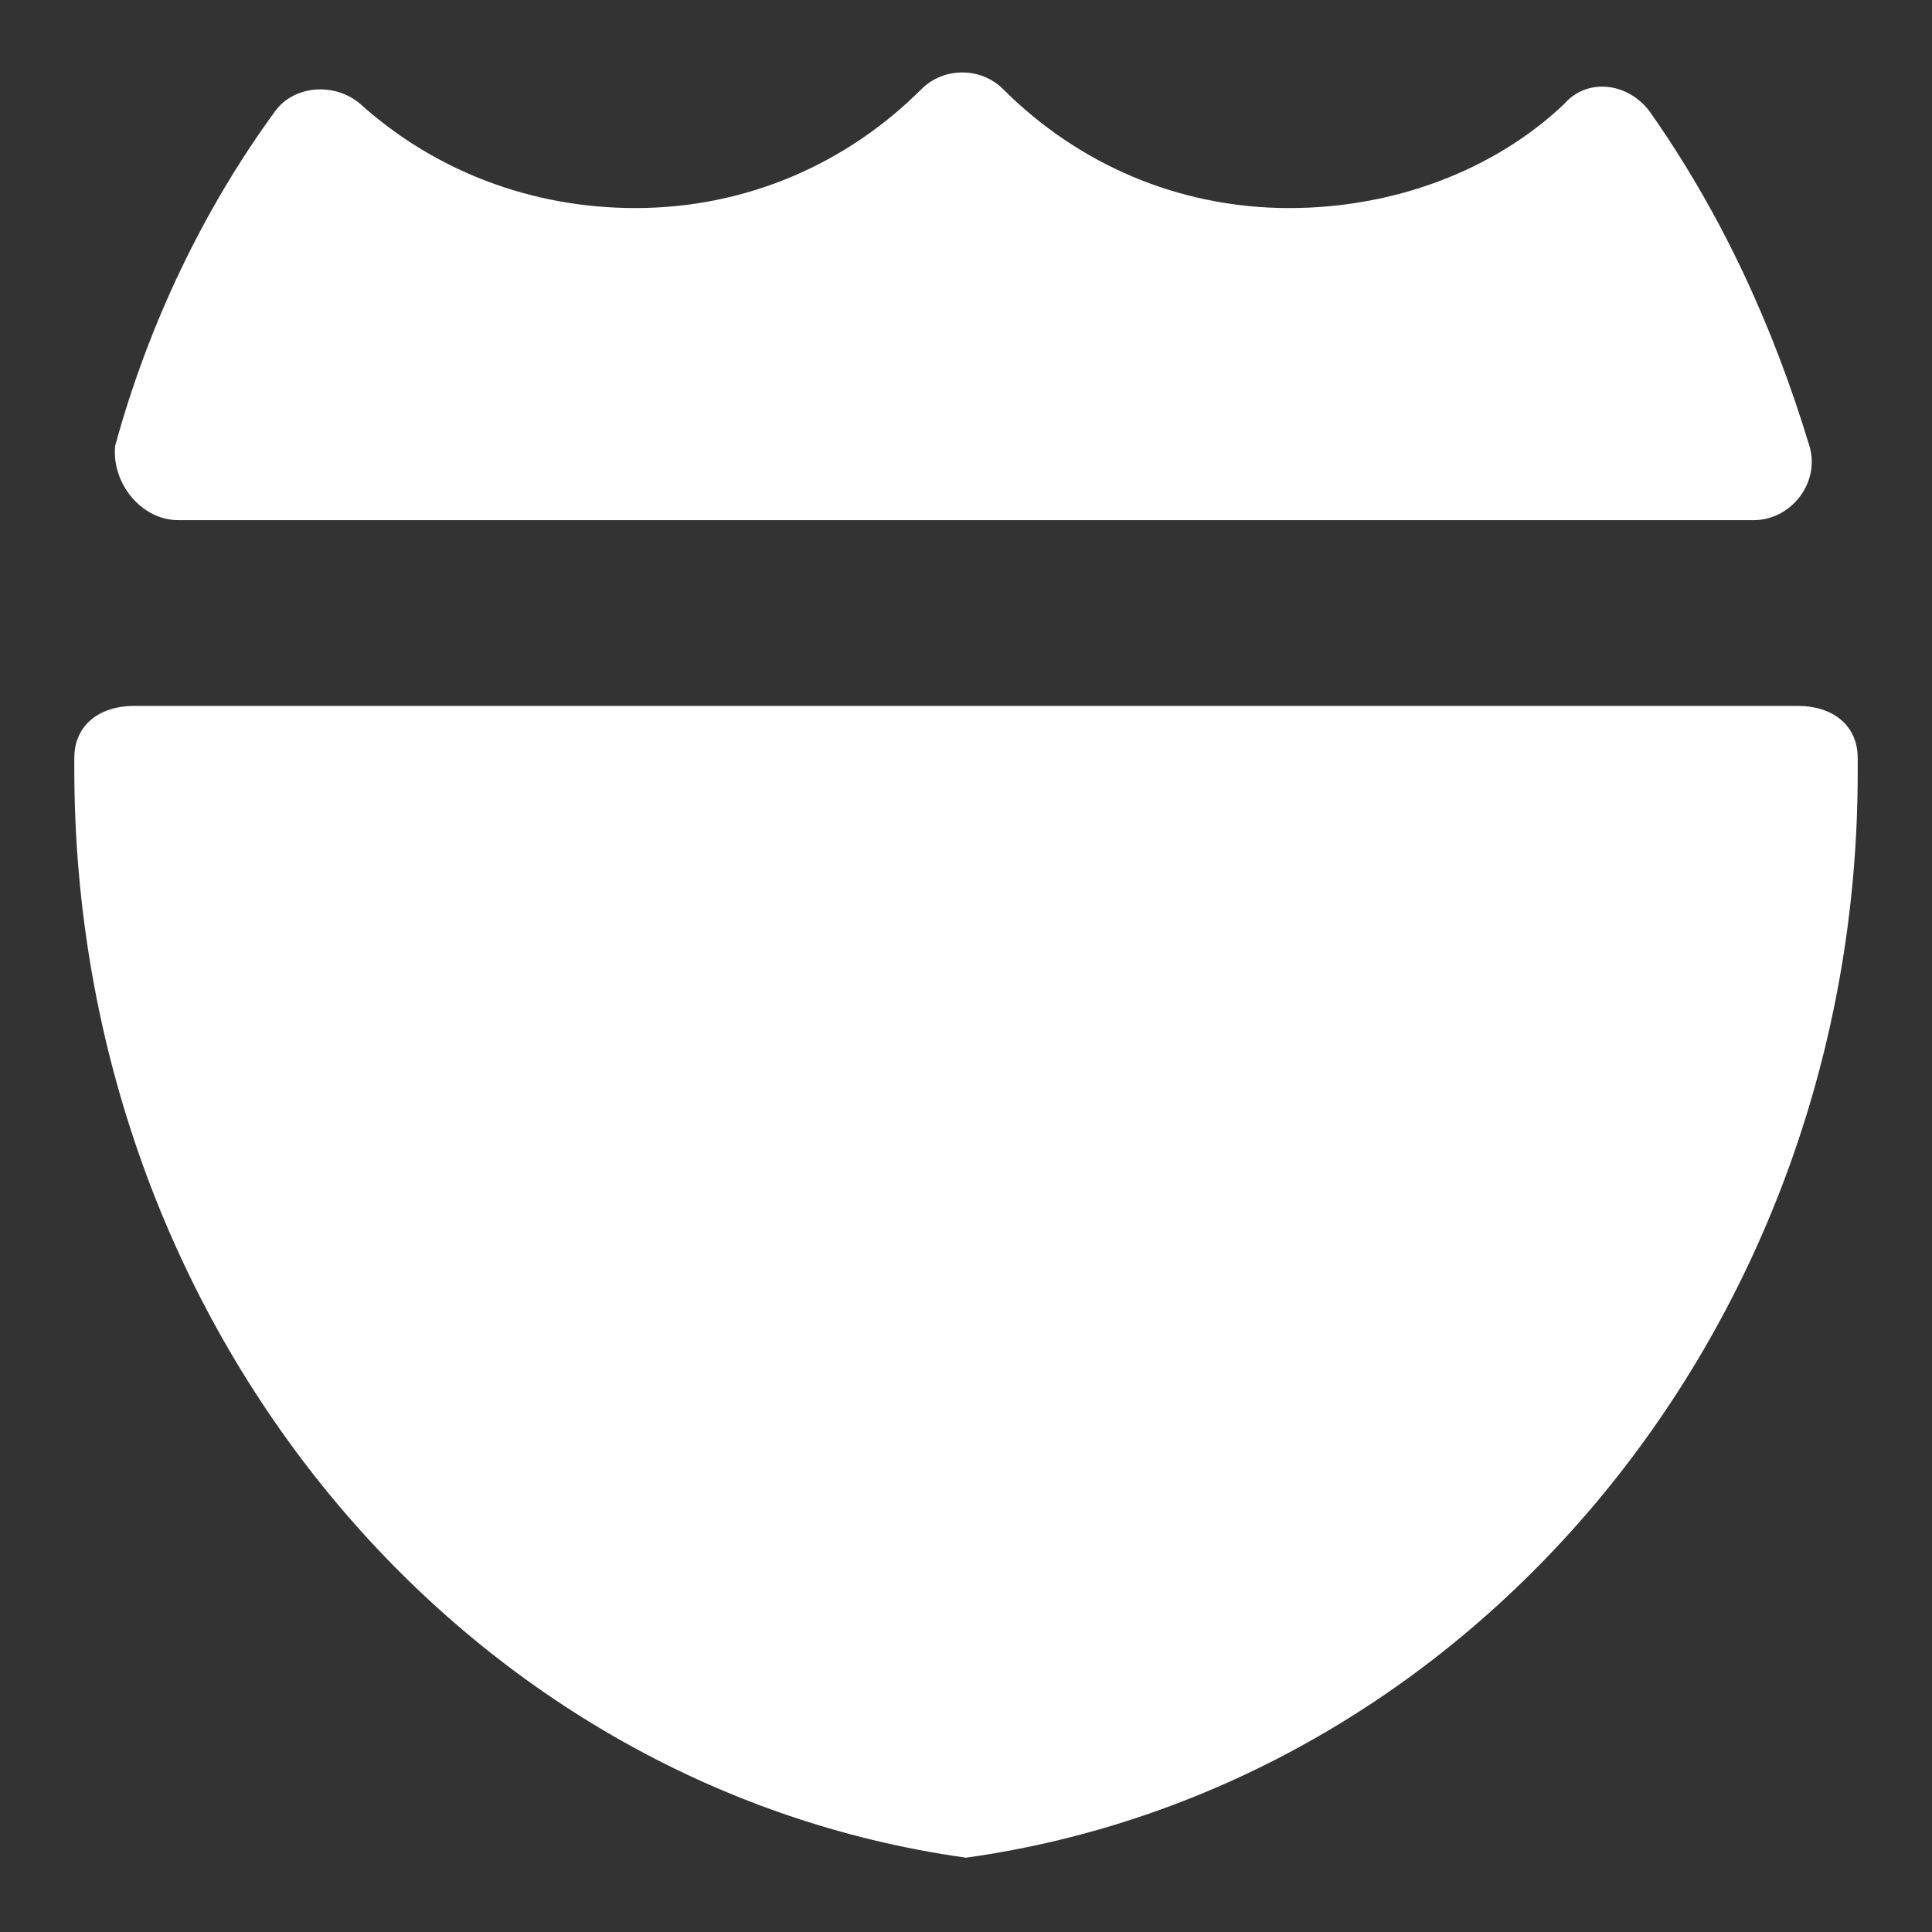 <?xml version="1.0"?><svg xmlns="http://www.w3.org/2000/svg" width="52" height="52" viewBox="0 0 52 52"><rect x="0" y="0" width="52" height="52" fill="#333333" stroke="none"/><g fill="#fff"><path d="m4.8 14h42.4c1 0 1.8-1 1.5-2-1-3.3-2.4-6.3-4.3-9-0.6-0.8-1.7-0.9-2.3-0.2-1.9 1.8-4.6 2.8-7.4 2.8-3 0-5.7-1.2-7.7-3.2-0.6-0.6-1.6-0.6-2.2 0-2 2-4.7 3.2-7.7 3.2-2.8 0-5.4-1-7.4-2.8-0.7-0.6-1.8-0.5-2.3 0.2-1.9 2.6-3.4 5.7-4.3 9-0.1 1 0.7 2 1.7 2z m45.2 6.4c0-0.9-0.7-1.4-1.6-1.4h-44.8c-0.9 0-1.6 0.5-1.6 1.4v0.3c0 15 10.4 27.4 24 29.3 13.6-1.9 24-14.3 24-29.2v-0.4z"></path></g></svg>